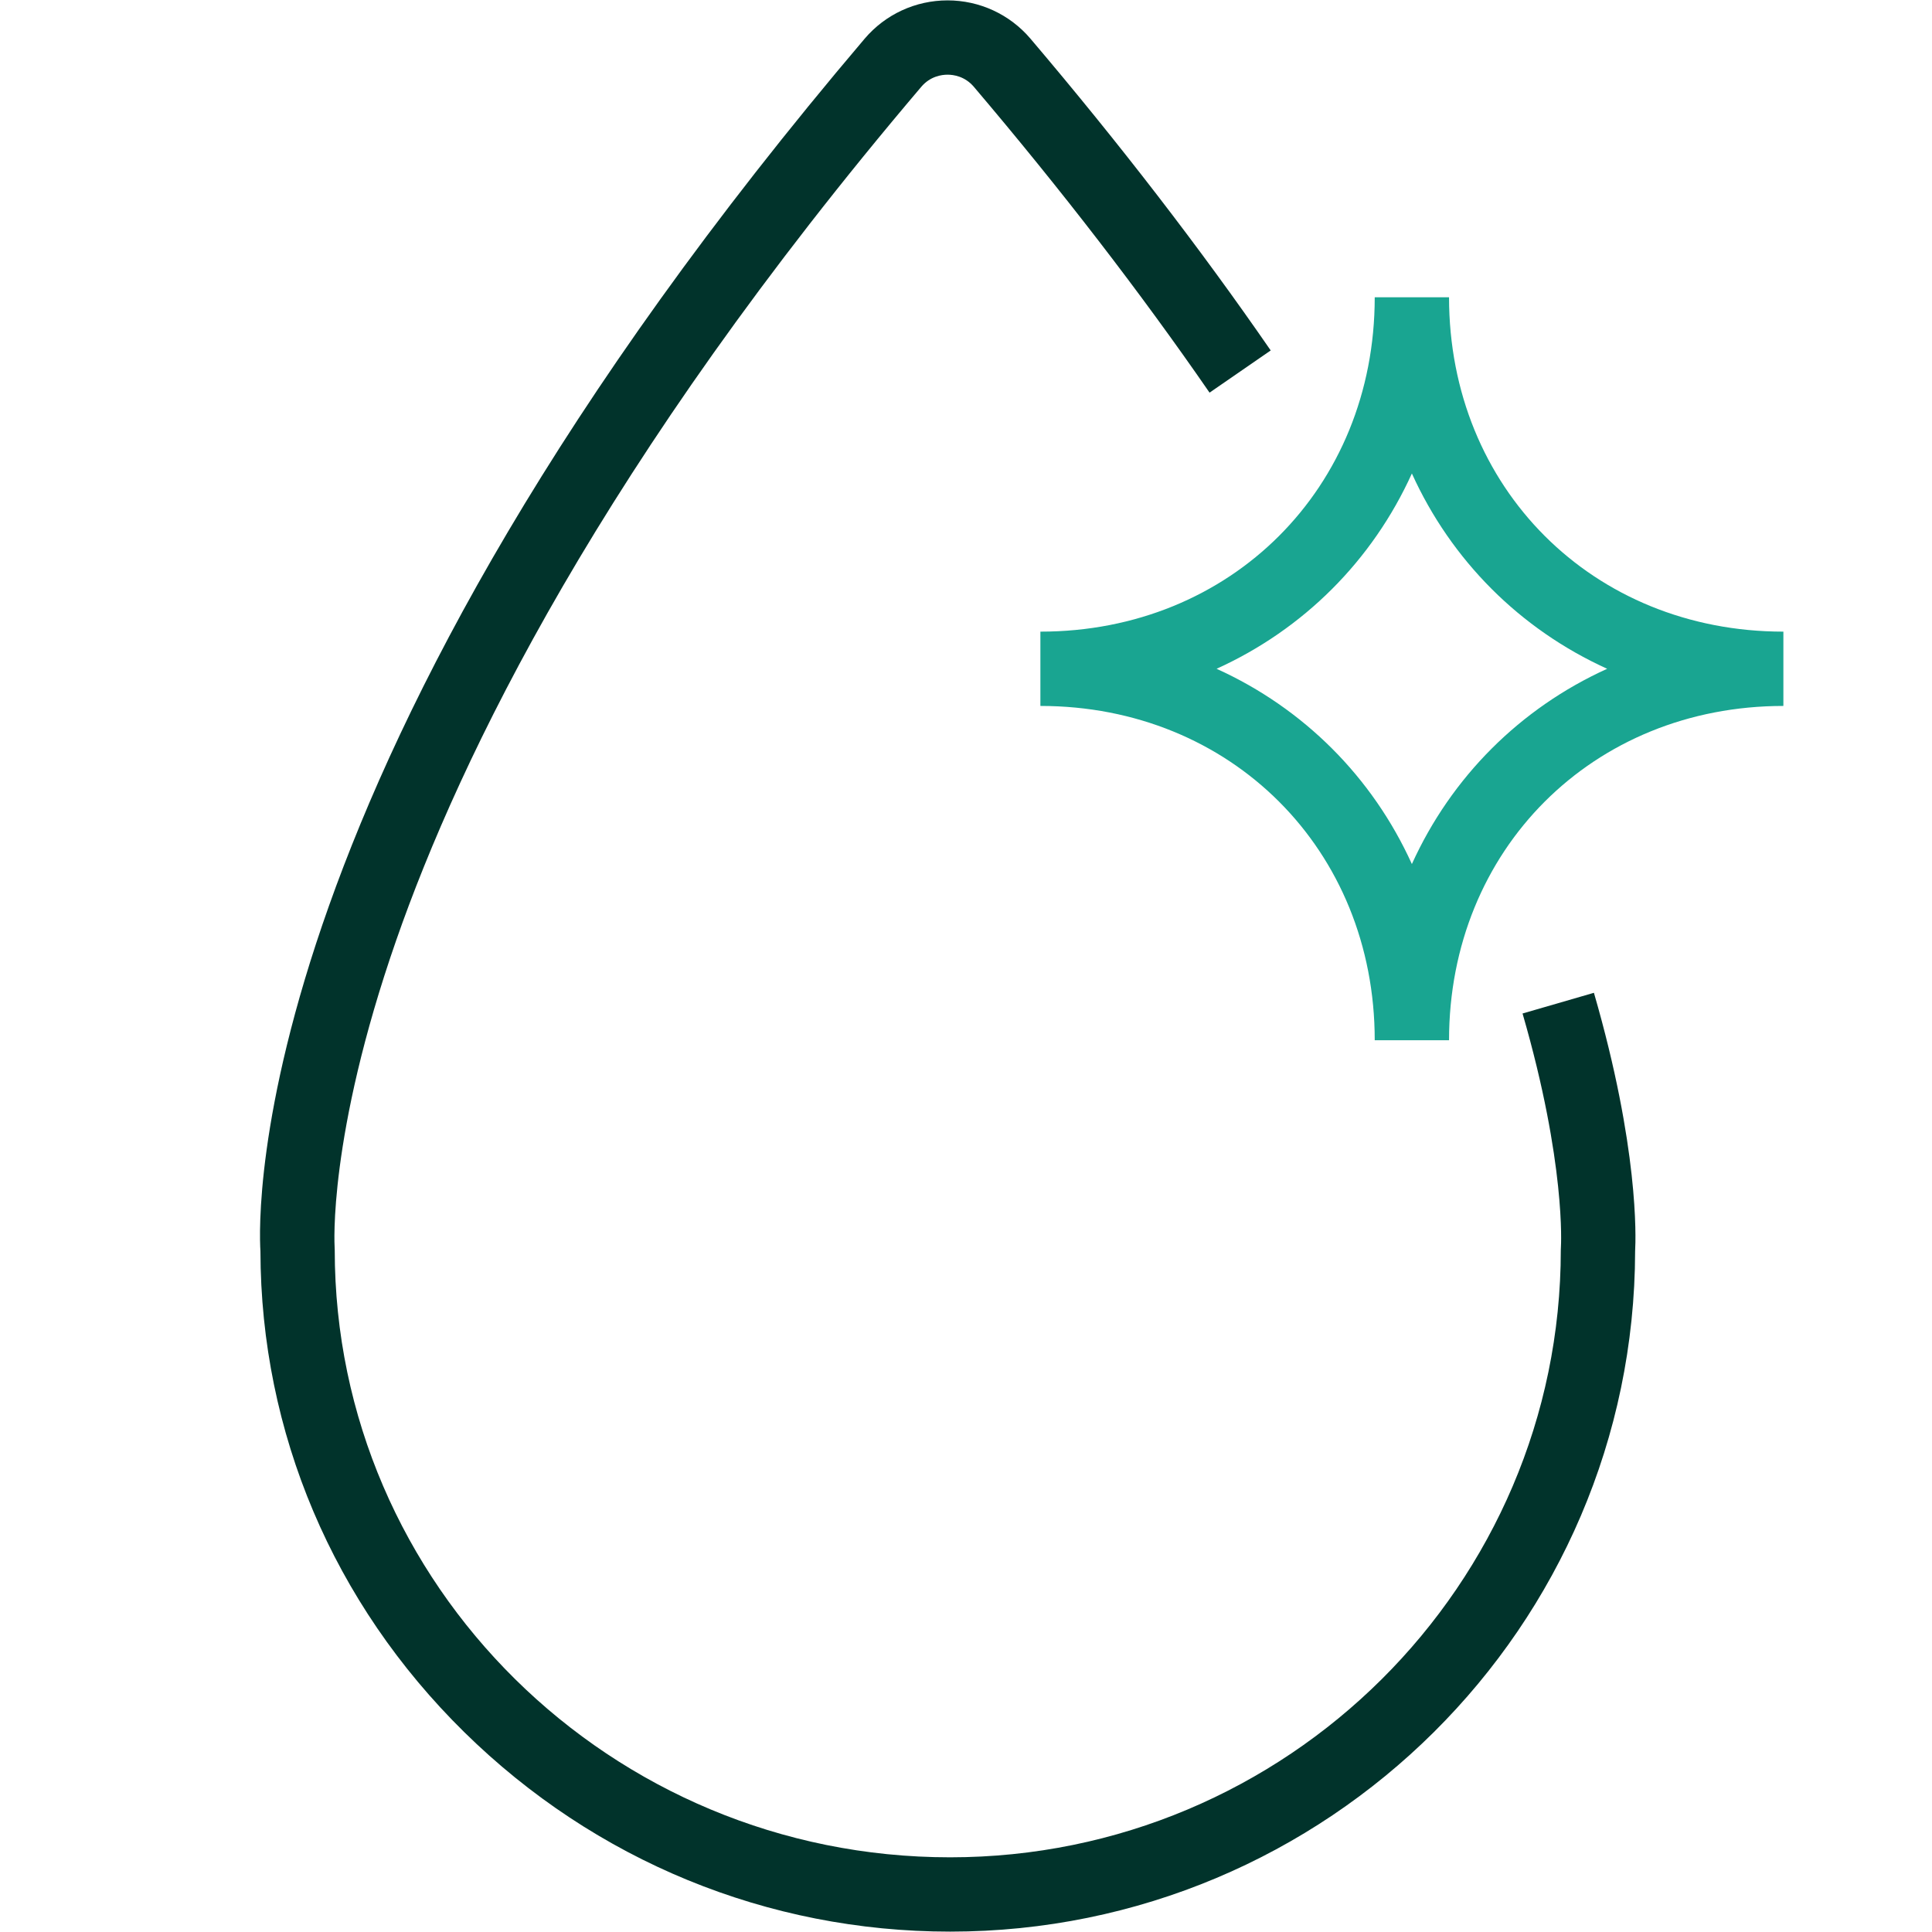 <?xml version="1.0" encoding="UTF-8"?>
<svg xmlns="http://www.w3.org/2000/svg" version="1.1" viewBox="0 0 260 260">
  <defs>
    <style>
      .cls-1 {
        fill: #01332b;
      }

      .cls-2 {
        fill: #19a591;
      }
    </style>
  </defs>
  <!-- Generator: Adobe Illustrator 28.7.1, SVG Export Plug-In . SVG Version: 1.2.0 Build 142)  -->
  <g>
    <g id="Artwork">
      <path class="cls-1" d="M127.859,259.949c-24.555,0-47.773-9.532-65.376-26.841-17.65-17.354-27.389-40.336-27.435-64.729-.297-4.732-2.203-64.84,81.312-163.17C119.144,1.931,123.211.051,127.519.051s8.375,1.88,11.159,5.158c11.964,14.085,22.841,28.2,32.328,41.952l-8.23,5.679c-9.3-13.478-19.971-27.325-31.719-41.157-1.207-1.42-2.734-1.632-3.538-1.632-.804,0-2.332.212-3.538,1.632-42.955,50.576-62.136,90.378-70.663,114.862-9.207,26.437-8.295,41.143-8.285,41.288.008.117.014.256.014.373,0,45.073,37.149,81.743,82.811,81.743,45.319,0,82.189-36.67,82.189-81.743,0-.13.005-.26.016-.39.006-.089.698-11.209-5.164-31.424l9.604-2.785c6.036,20.814,5.649,32.913,5.545,34.758-.086,50.515-41.408,91.584-92.189,91.584Z"/>
      <path class="cls-2" d="M195.005,139.991h-10c0-25.647-19.344-44.988-44.994-44.988v-10c25.65,0,44.994-19.343,44.994-44.995h10c0,25.651,19.344,44.995,44.995,44.995v10c-25.651,0-44.995,19.341-44.995,44.988ZM163.725,90.002c11.714,5.314,20.966,14.565,26.28,26.278,5.314-11.713,14.566-20.964,26.281-26.278-11.715-5.314-20.967-14.567-26.281-26.281-5.314,11.714-14.566,20.966-26.28,26.281Z"/>
    </g>
  </g>
</svg>